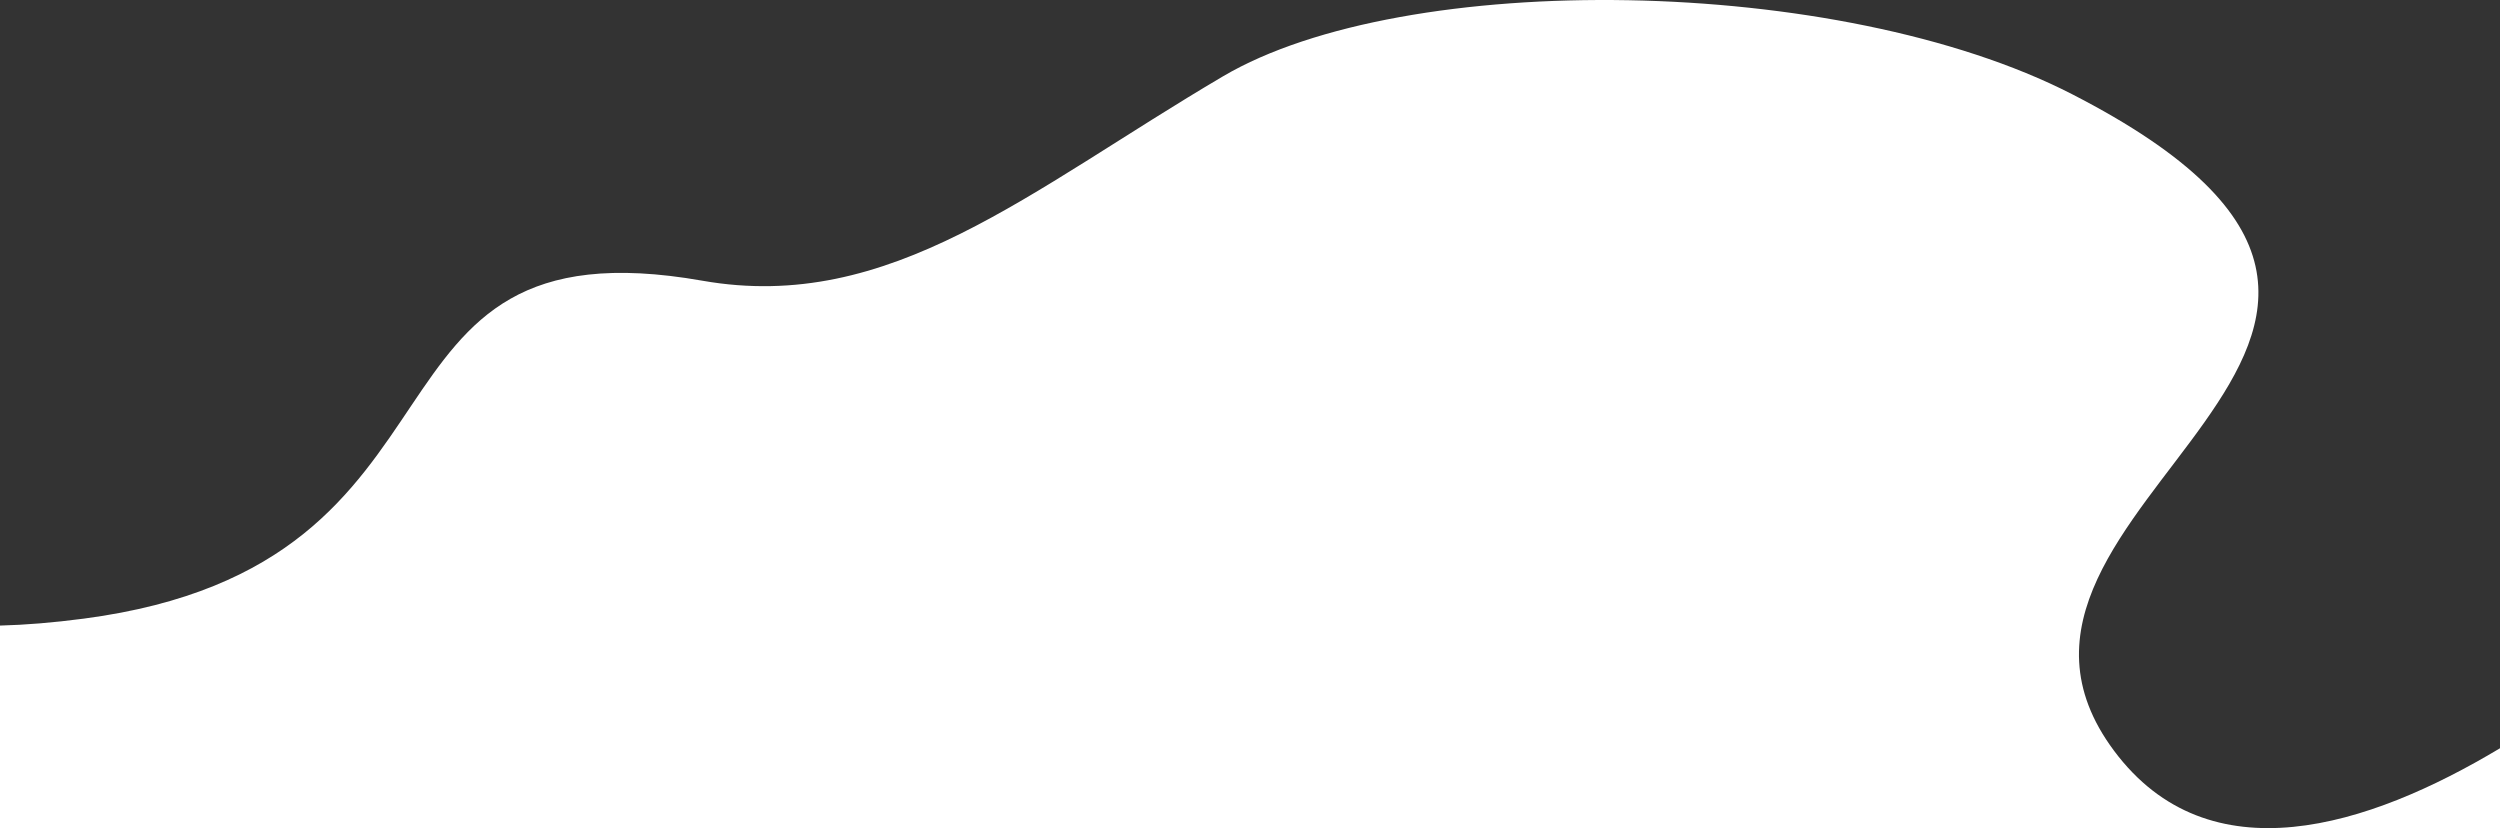 <svg width="1920" height="636" viewBox="0 0 1920 636" fill="none" xmlns="http://www.w3.org/2000/svg">
<rect x="0" y="0" width="1920" height="636" fill="#333333" stroke="none"/>
<path d="M0.001 636V480.441C19.337 479.944 40.737 478.227 64.41 475.102C381.48 433.246 260.093 166.414 539.492 215.595C683.639 240.97 790.281 146.407 939.231 58.635C1078.99 -23.717 1412.35 -19.448 1591.16 72.238C1960.55 261.636 1482.33 387.204 1623.6 576.603C1696.51 674.355 1818.76 635.319 1920 574.654V636H0.001Z" fill="white"/>
</svg>
